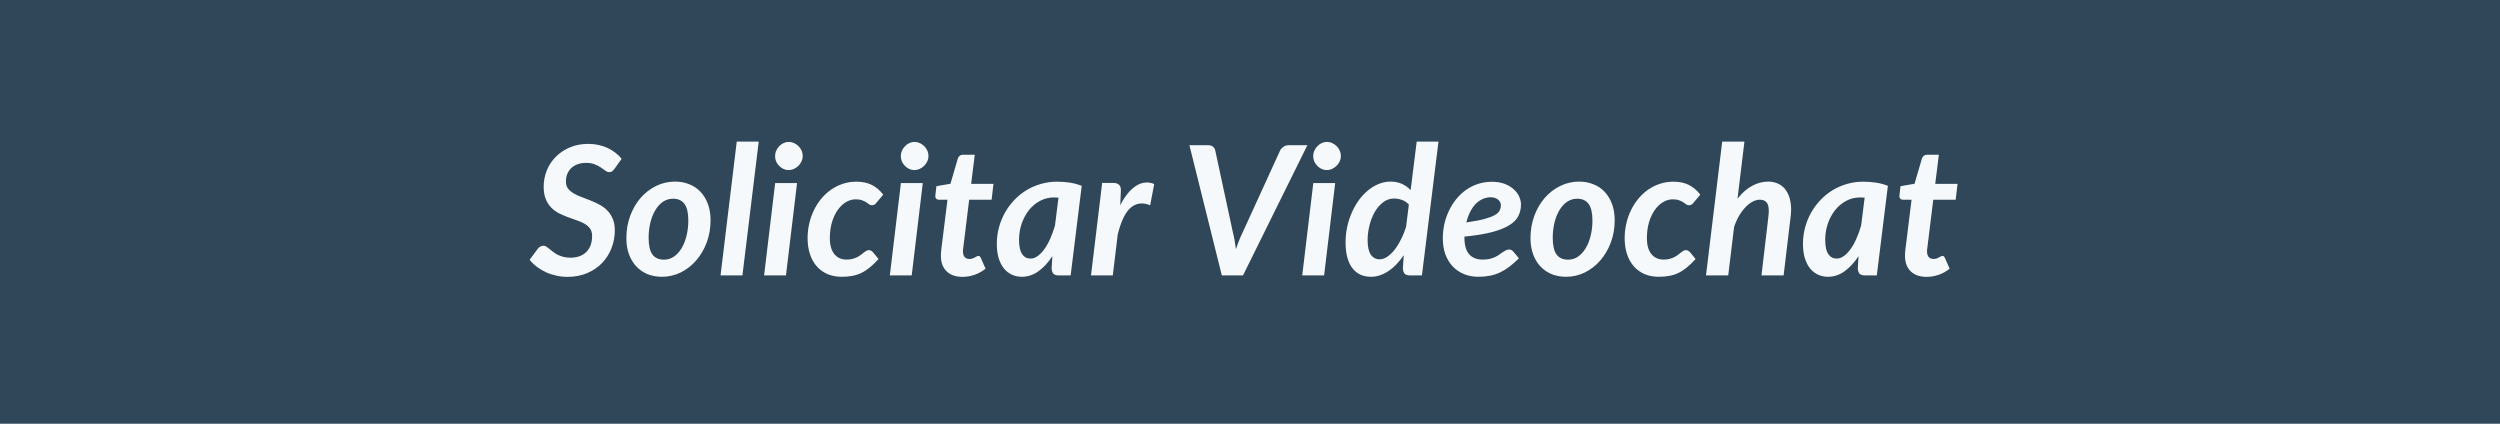 <svg width="236" height="40" viewBox="0 0 236 40" fill="none" xmlns="http://www.w3.org/2000/svg">
<rect width="236" height="40" fill="#304659"/>
<path d="M58.021 15.919C57.942 16.032 57.863 16.117 57.783 16.174C57.71 16.225 57.616 16.25 57.503 16.25C57.39 16.25 57.273 16.205 57.154 16.114C57.035 16.024 56.894 15.925 56.729 15.817C56.565 15.704 56.37 15.602 56.143 15.511C55.916 15.42 55.644 15.375 55.327 15.375C55.021 15.375 54.749 15.42 54.511 15.511C54.273 15.602 54.072 15.726 53.907 15.885C53.749 16.044 53.627 16.231 53.542 16.446C53.463 16.661 53.423 16.894 53.423 17.143C53.423 17.404 53.488 17.622 53.618 17.797C53.754 17.968 53.93 18.118 54.145 18.248C54.361 18.378 54.607 18.494 54.885 18.596C55.163 18.698 55.443 18.806 55.726 18.919C56.015 19.033 56.299 19.163 56.576 19.311C56.854 19.458 57.101 19.639 57.316 19.855C57.531 20.07 57.704 20.331 57.834 20.637C57.97 20.937 58.038 21.302 58.038 21.733C58.038 22.334 57.934 22.9 57.724 23.433C57.514 23.966 57.217 24.433 56.831 24.835C56.446 25.232 55.976 25.549 55.42 25.788C54.865 26.02 54.245 26.136 53.559 26.136C53.202 26.136 52.851 26.096 52.505 26.017C52.159 25.943 51.833 25.836 51.527 25.694C51.221 25.552 50.938 25.382 50.677 25.184C50.417 24.986 50.19 24.765 49.997 24.521L50.779 23.467C50.842 23.388 50.921 23.323 51.017 23.271C51.114 23.221 51.21 23.195 51.306 23.195C51.397 23.195 51.485 23.223 51.57 23.28C51.661 23.337 51.757 23.407 51.859 23.492C51.967 23.572 52.08 23.663 52.199 23.765C52.324 23.861 52.462 23.951 52.615 24.037C52.774 24.116 52.953 24.184 53.151 24.241C53.355 24.297 53.584 24.326 53.839 24.326C54.485 24.326 54.99 24.144 55.352 23.782C55.715 23.419 55.896 22.917 55.896 22.277C55.896 21.994 55.831 21.761 55.701 21.58C55.571 21.399 55.398 21.246 55.182 21.121C54.967 20.996 54.721 20.889 54.443 20.798C54.171 20.702 53.893 20.602 53.61 20.5C53.327 20.393 53.046 20.271 52.768 20.135C52.496 19.993 52.253 19.815 52.037 19.599C51.822 19.378 51.649 19.109 51.519 18.792C51.389 18.475 51.323 18.084 51.323 17.619C51.323 17.092 51.42 16.585 51.612 16.098C51.811 15.61 52.091 15.182 52.454 14.814C52.822 14.44 53.264 14.143 53.78 13.921C54.301 13.695 54.888 13.582 55.539 13.582C55.874 13.582 56.194 13.616 56.5 13.684C56.812 13.752 57.101 13.848 57.367 13.973C57.633 14.097 57.877 14.247 58.098 14.423C58.325 14.593 58.52 14.783 58.684 14.992L58.021 15.919ZM62.682 24.512C63.034 24.512 63.351 24.413 63.634 24.215C63.918 24.011 64.159 23.742 64.357 23.407C64.555 23.067 64.708 22.674 64.816 22.226C64.924 21.778 64.977 21.308 64.977 20.815C64.977 20.107 64.858 19.588 64.62 19.259C64.382 18.925 64.02 18.758 63.532 18.758C63.181 18.758 62.861 18.857 62.572 19.055C62.288 19.254 62.048 19.523 61.849 19.863C61.651 20.197 61.498 20.588 61.39 21.036C61.283 21.484 61.229 21.957 61.229 22.456C61.229 23.164 61.348 23.685 61.586 24.02C61.824 24.348 62.189 24.512 62.682 24.512ZM62.487 26.128C62.005 26.128 61.56 26.048 61.152 25.89C60.744 25.725 60.39 25.487 60.09 25.175C59.789 24.864 59.554 24.481 59.384 24.028C59.214 23.575 59.129 23.056 59.129 22.473C59.129 21.719 59.251 21.016 59.495 20.364C59.739 19.713 60.067 19.149 60.481 18.673C60.9 18.197 61.388 17.823 61.943 17.551C62.498 17.279 63.09 17.143 63.719 17.143C64.201 17.143 64.646 17.225 65.054 17.39C65.468 17.548 65.822 17.783 66.116 18.095C66.417 18.407 66.652 18.789 66.822 19.242C66.992 19.696 67.077 20.214 67.077 20.798C67.077 21.546 66.955 22.246 66.711 22.898C66.468 23.544 66.136 24.107 65.717 24.589C65.303 25.065 64.819 25.442 64.263 25.72C63.708 25.991 63.116 26.128 62.487 26.128ZM68.019 26L69.549 13.369H71.623L70.085 26H68.019ZM75.241 17.279L74.195 26H72.13L73.175 17.279H75.241ZM75.776 14.738C75.776 14.919 75.736 15.089 75.657 15.248C75.583 15.406 75.484 15.545 75.36 15.664C75.235 15.783 75.093 15.879 74.935 15.953C74.776 16.021 74.612 16.055 74.442 16.055C74.277 16.055 74.119 16.021 73.966 15.953C73.813 15.879 73.677 15.783 73.558 15.664C73.439 15.545 73.342 15.406 73.269 15.248C73.201 15.089 73.167 14.919 73.167 14.738C73.167 14.556 73.203 14.383 73.277 14.219C73.351 14.055 73.447 13.913 73.566 13.794C73.685 13.669 73.821 13.573 73.974 13.505C74.133 13.431 74.294 13.395 74.459 13.395C74.629 13.395 74.793 13.431 74.952 13.505C75.11 13.573 75.249 13.666 75.368 13.786C75.493 13.905 75.592 14.046 75.666 14.21C75.739 14.375 75.776 14.55 75.776 14.738ZM82.935 24.453C82.646 24.77 82.368 25.037 82.102 25.252C81.841 25.467 81.575 25.64 81.303 25.77C81.031 25.901 80.745 25.991 80.445 26.043C80.15 26.099 79.824 26.128 79.467 26.128C78.963 26.128 78.509 26.043 78.107 25.872C77.71 25.697 77.373 25.45 77.096 25.133C76.818 24.816 76.605 24.433 76.458 23.985C76.311 23.538 76.237 23.039 76.237 22.489C76.237 22.019 76.288 21.56 76.39 21.113C76.492 20.665 76.639 20.243 76.832 19.846C77.025 19.449 77.257 19.087 77.529 18.758C77.801 18.429 78.107 18.146 78.447 17.908C78.787 17.67 79.155 17.486 79.552 17.355C79.954 17.22 80.379 17.151 80.827 17.151C81.405 17.151 81.895 17.253 82.298 17.457C82.706 17.662 83.065 17.968 83.377 18.375L82.706 19.174C82.66 19.226 82.604 19.274 82.536 19.319C82.468 19.359 82.394 19.378 82.315 19.378C82.218 19.378 82.13 19.35 82.051 19.294C81.977 19.231 81.887 19.166 81.779 19.098C81.677 19.03 81.547 18.968 81.388 18.911C81.235 18.849 81.034 18.817 80.785 18.817C80.462 18.817 80.153 18.905 79.858 19.081C79.563 19.257 79.303 19.506 79.076 19.829C78.849 20.152 78.668 20.54 78.532 20.994C78.402 21.447 78.337 21.948 78.337 22.498C78.337 23.138 78.478 23.634 78.762 23.985C79.045 24.331 79.43 24.504 79.918 24.504C80.133 24.504 80.323 24.481 80.487 24.436C80.651 24.391 80.796 24.337 80.921 24.274C81.051 24.206 81.164 24.136 81.261 24.062C81.357 23.983 81.448 23.912 81.533 23.849C81.618 23.782 81.697 23.725 81.771 23.68C81.85 23.634 81.935 23.611 82.026 23.611C82.099 23.611 82.167 23.631 82.23 23.671C82.298 23.705 82.357 23.75 82.408 23.807L82.935 24.453ZM87.111 17.279L86.065 26H84L85.045 17.279H87.111ZM87.646 14.738C87.646 14.919 87.606 15.089 87.527 15.248C87.454 15.406 87.354 15.545 87.23 15.664C87.105 15.783 86.963 15.879 86.805 15.953C86.646 16.021 86.482 16.055 86.312 16.055C86.147 16.055 85.989 16.021 85.836 15.953C85.683 15.879 85.547 15.783 85.428 15.664C85.309 15.545 85.212 15.406 85.139 15.248C85.071 15.089 85.037 14.919 85.037 14.738C85.037 14.556 85.073 14.383 85.147 14.219C85.221 14.055 85.317 13.913 85.436 13.794C85.555 13.669 85.691 13.573 85.844 13.505C86.003 13.431 86.164 13.395 86.329 13.395C86.499 13.395 86.663 13.431 86.822 13.505C86.98 13.573 87.119 13.666 87.238 13.786C87.363 13.905 87.462 14.046 87.536 14.21C87.609 14.375 87.646 14.55 87.646 14.738ZM88.821 24.224C88.821 24.184 88.821 24.139 88.821 24.087C88.821 24.031 88.824 23.951 88.83 23.849C88.841 23.742 88.855 23.603 88.872 23.433C88.895 23.257 88.923 23.034 88.957 22.762L89.442 18.852H88.617C88.515 18.852 88.43 18.815 88.362 18.741C88.3 18.667 88.28 18.557 88.303 18.41L88.396 17.576L89.722 17.347L90.419 14.967C90.459 14.854 90.518 14.766 90.598 14.704C90.677 14.641 90.776 14.61 90.895 14.61H92.017L91.677 17.355H93.785L93.607 18.852H91.49L91.023 22.651C90.994 22.883 90.972 23.067 90.955 23.203C90.938 23.34 90.924 23.447 90.912 23.526C90.906 23.6 90.904 23.654 90.904 23.688C90.904 23.716 90.904 23.736 90.904 23.747C90.904 23.963 90.955 24.133 91.057 24.258C91.164 24.382 91.314 24.445 91.507 24.445C91.626 24.445 91.728 24.43 91.813 24.402C91.898 24.368 91.972 24.334 92.034 24.3C92.097 24.266 92.153 24.235 92.204 24.206C92.255 24.172 92.303 24.155 92.349 24.155C92.411 24.155 92.459 24.172 92.493 24.206C92.527 24.235 92.558 24.28 92.587 24.343L93.037 25.363C92.725 25.617 92.38 25.81 92 25.941C91.626 26.071 91.244 26.136 90.853 26.136C90.235 26.136 89.745 25.969 89.382 25.634C89.025 25.3 88.838 24.83 88.821 24.224ZM99.921 18.656C99.842 18.65 99.765 18.648 99.692 18.648C99.624 18.642 99.556 18.639 99.488 18.639C99.017 18.639 98.581 18.747 98.179 18.962C97.776 19.177 97.428 19.469 97.133 19.837C96.844 20.2 96.615 20.625 96.445 21.113C96.28 21.594 96.198 22.104 96.198 22.642C96.198 23.255 96.295 23.702 96.487 23.985C96.68 24.269 96.943 24.41 97.278 24.41C97.51 24.41 97.737 24.331 97.958 24.172C98.184 24.008 98.397 23.787 98.595 23.509C98.799 23.226 98.983 22.895 99.148 22.515C99.318 22.135 99.465 21.727 99.59 21.291L99.921 18.656ZM99.343 24.181C98.958 24.776 98.522 25.249 98.034 25.601C97.553 25.952 97.026 26.128 96.453 26.128C96.125 26.128 95.816 26.062 95.527 25.932C95.243 25.802 94.994 25.609 94.779 25.354C94.569 25.093 94.402 24.77 94.277 24.385C94.158 23.994 94.099 23.538 94.099 23.017C94.099 22.495 94.164 21.988 94.294 21.495C94.425 21.002 94.609 20.54 94.847 20.11C95.09 19.673 95.382 19.274 95.722 18.911C96.062 18.548 96.442 18.237 96.861 17.976C97.286 17.715 97.742 17.514 98.23 17.372C98.723 17.225 99.241 17.151 99.785 17.151C100.176 17.151 100.567 17.18 100.958 17.236C101.355 17.293 101.74 17.395 102.114 17.543L101.069 26H99.955C99.689 26 99.508 25.935 99.411 25.805C99.321 25.669 99.275 25.501 99.275 25.303L99.343 24.181ZM105.752 19.37C105.973 18.939 106.209 18.571 106.458 18.265C106.713 17.953 106.976 17.712 107.248 17.543C107.52 17.367 107.801 17.265 108.09 17.236C108.379 17.203 108.668 17.248 108.957 17.372L108.574 19.378C107.883 19.09 107.277 19.16 106.755 19.591C106.24 20.022 105.826 20.869 105.514 22.133L105.047 26H102.99L104.044 17.27H105.115C105.336 17.27 105.506 17.324 105.625 17.432C105.75 17.54 105.812 17.712 105.812 17.951L105.752 19.37ZM123.416 13.709L117.339 26H115.341L112.281 13.709H114.058C114.25 13.709 114.401 13.757 114.508 13.854C114.622 13.944 114.692 14.063 114.721 14.21L116.37 21.869C116.432 22.107 116.489 22.368 116.54 22.651C116.591 22.929 116.636 23.221 116.676 23.526C116.772 23.221 116.877 22.929 116.99 22.651C117.104 22.368 117.22 22.107 117.339 21.869L120.841 14.21C120.897 14.086 120.997 13.973 121.138 13.87C121.286 13.763 121.45 13.709 121.631 13.709H123.416ZM126.041 17.279L124.996 26H122.93L123.976 17.279H126.041ZM126.577 14.738C126.577 14.919 126.537 15.089 126.458 15.248C126.384 15.406 126.285 15.545 126.16 15.664C126.036 15.783 125.894 15.879 125.735 15.953C125.577 16.021 125.412 16.055 125.242 16.055C125.078 16.055 124.919 16.021 124.766 15.953C124.613 15.879 124.477 15.783 124.358 15.664C124.239 15.545 124.143 15.406 124.069 15.248C124.001 15.089 123.967 14.919 123.967 14.738C123.967 14.556 124.004 14.383 124.078 14.219C124.152 14.055 124.248 13.913 124.367 13.794C124.486 13.669 124.622 13.573 124.775 13.505C124.934 13.431 125.095 13.395 125.259 13.395C125.429 13.395 125.594 13.431 125.752 13.505C125.911 13.573 126.05 13.666 126.169 13.786C126.294 13.905 126.393 14.046 126.466 14.21C126.54 14.375 126.577 14.55 126.577 14.738ZM132.996 19.311C132.804 19.101 132.583 18.953 132.333 18.869C132.084 18.784 131.838 18.741 131.594 18.741C131.22 18.741 130.88 18.857 130.574 19.09C130.268 19.322 130.004 19.625 129.783 19.999C129.568 20.373 129.401 20.795 129.282 21.265C129.163 21.73 129.103 22.198 129.103 22.668C129.103 23.28 129.203 23.736 129.401 24.037C129.605 24.331 129.885 24.479 130.242 24.479C130.469 24.479 130.701 24.402 130.939 24.249C131.177 24.09 131.407 23.875 131.628 23.603C131.849 23.325 132.053 23 132.24 22.625C132.433 22.252 132.597 21.849 132.733 21.419L132.996 19.311ZM135.793 13.369L134.229 26H133.115C132.849 26 132.668 25.935 132.571 25.805C132.481 25.669 132.435 25.501 132.435 25.303L132.512 24.087C132.302 24.399 132.078 24.683 131.84 24.938C131.602 25.187 131.353 25.399 131.092 25.575C130.832 25.751 130.56 25.887 130.276 25.983C129.999 26.079 129.713 26.128 129.418 26.128C129.055 26.128 128.727 26.062 128.432 25.932C128.137 25.796 127.885 25.595 127.675 25.328C127.466 25.062 127.304 24.725 127.191 24.317C127.078 23.909 127.021 23.427 127.021 22.872C127.021 22.379 127.072 21.897 127.174 21.427C127.276 20.951 127.42 20.5 127.607 20.076C127.794 19.651 128.015 19.259 128.27 18.902C128.531 18.546 128.82 18.237 129.137 17.976C129.455 17.715 129.792 17.511 130.149 17.364C130.512 17.217 130.886 17.143 131.271 17.143C131.662 17.143 132.016 17.214 132.333 17.355C132.651 17.497 132.928 17.693 133.166 17.942L133.736 13.369H135.793ZM140.724 18.622C140.441 18.622 140.177 18.681 139.933 18.8C139.69 18.914 139.469 19.075 139.27 19.285C139.078 19.495 138.908 19.747 138.76 20.041C138.619 20.331 138.505 20.648 138.42 20.994C139.123 20.897 139.687 20.792 140.112 20.679C140.543 20.56 140.874 20.435 141.106 20.305C141.339 20.169 141.492 20.024 141.565 19.872C141.645 19.713 141.684 19.549 141.684 19.378C141.684 19.294 141.665 19.206 141.625 19.115C141.591 19.024 141.534 18.945 141.455 18.877C141.381 18.803 141.282 18.744 141.157 18.698C141.038 18.648 140.894 18.622 140.724 18.622ZM138.242 22.447C138.242 23.818 138.823 24.504 139.984 24.504C140.234 24.504 140.455 24.481 140.647 24.436C140.84 24.385 141.007 24.326 141.149 24.258C141.296 24.189 141.427 24.113 141.54 24.028C141.659 23.943 141.767 23.866 141.863 23.799C141.965 23.73 142.064 23.674 142.16 23.628C142.257 23.578 142.362 23.552 142.475 23.552C142.543 23.552 142.608 23.569 142.67 23.603C142.738 23.637 142.798 23.682 142.849 23.739L143.384 24.385C143.084 24.685 142.789 24.946 142.5 25.167C142.211 25.388 141.917 25.569 141.616 25.711C141.316 25.853 140.999 25.957 140.664 26.026C140.33 26.093 139.967 26.128 139.576 26.128C139.066 26.128 138.605 26.043 138.191 25.872C137.777 25.697 137.423 25.453 137.128 25.142C136.834 24.824 136.604 24.445 136.44 24.003C136.281 23.555 136.202 23.056 136.202 22.506C136.202 22.047 136.25 21.597 136.346 21.155C136.448 20.713 136.593 20.294 136.78 19.897C136.967 19.5 137.196 19.135 137.468 18.8C137.74 18.466 138.046 18.177 138.386 17.933C138.732 17.69 139.109 17.5 139.517 17.364C139.931 17.228 140.373 17.16 140.843 17.16C141.296 17.16 141.693 17.225 142.033 17.355C142.379 17.486 142.665 17.656 142.891 17.866C143.124 18.07 143.297 18.299 143.41 18.554C143.523 18.809 143.58 19.058 143.58 19.302C143.58 19.693 143.501 20.05 143.342 20.373C143.189 20.696 142.911 20.985 142.509 21.24C142.112 21.495 141.568 21.716 140.877 21.903C140.186 22.084 139.307 22.229 138.242 22.337V22.447ZM148.031 24.512C148.382 24.512 148.7 24.413 148.983 24.215C149.266 24.011 149.507 23.742 149.706 23.407C149.904 23.067 150.057 22.674 150.165 22.226C150.272 21.778 150.326 21.308 150.326 20.815C150.326 20.107 150.207 19.588 149.969 19.259C149.731 18.925 149.368 18.758 148.881 18.758C148.53 18.758 148.21 18.857 147.921 19.055C147.637 19.254 147.396 19.523 147.198 19.863C147 20.197 146.847 20.588 146.739 21.036C146.631 21.484 146.578 21.957 146.578 22.456C146.578 23.164 146.697 23.685 146.935 24.02C147.173 24.348 147.538 24.512 148.031 24.512ZM147.836 26.128C147.354 26.128 146.909 26.048 146.501 25.89C146.093 25.725 145.739 25.487 145.439 25.175C145.138 24.864 144.903 24.481 144.733 24.028C144.563 23.575 144.478 23.056 144.478 22.473C144.478 21.719 144.6 21.016 144.844 20.364C145.087 19.713 145.416 19.149 145.83 18.673C146.249 18.197 146.736 17.823 147.292 17.551C147.847 17.279 148.439 17.143 149.068 17.143C149.55 17.143 149.995 17.225 150.403 17.39C150.816 17.548 151.17 17.783 151.465 18.095C151.765 18.407 152.001 18.789 152.171 19.242C152.341 19.696 152.426 20.214 152.426 20.798C152.426 21.546 152.304 22.246 152.06 22.898C151.816 23.544 151.485 24.107 151.066 24.589C150.652 25.065 150.167 25.442 149.612 25.72C149.057 25.991 148.465 26.128 147.836 26.128ZM160.066 24.453C159.777 24.77 159.499 25.037 159.233 25.252C158.972 25.467 158.706 25.64 158.434 25.77C158.162 25.901 157.876 25.991 157.575 26.043C157.281 26.099 156.955 26.128 156.598 26.128C156.094 26.128 155.64 26.043 155.238 25.872C154.841 25.697 154.504 25.45 154.226 25.133C153.949 24.816 153.736 24.433 153.589 23.985C153.442 23.538 153.368 23.039 153.368 22.489C153.368 22.019 153.419 21.56 153.521 21.113C153.623 20.665 153.77 20.243 153.963 19.846C154.156 19.449 154.388 19.087 154.66 18.758C154.932 18.429 155.238 18.146 155.578 17.908C155.918 17.67 156.286 17.486 156.683 17.355C157.085 17.22 157.51 17.151 157.958 17.151C158.536 17.151 159.026 17.253 159.428 17.457C159.836 17.662 160.196 17.968 160.508 18.375L159.836 19.174C159.791 19.226 159.734 19.274 159.666 19.319C159.598 19.359 159.525 19.378 159.445 19.378C159.349 19.378 159.261 19.35 159.182 19.294C159.108 19.231 159.018 19.166 158.91 19.098C158.808 19.03 158.678 18.968 158.519 18.911C158.366 18.849 158.165 18.817 157.915 18.817C157.592 18.817 157.284 18.905 156.989 19.081C156.694 19.257 156.434 19.506 156.207 19.829C155.98 20.152 155.799 20.54 155.663 20.994C155.533 21.447 155.467 21.948 155.467 22.498C155.467 23.138 155.609 23.634 155.892 23.985C156.176 24.331 156.561 24.504 157.048 24.504C157.264 24.504 157.454 24.481 157.618 24.436C157.782 24.391 157.927 24.337 158.051 24.274C158.182 24.206 158.295 24.136 158.391 24.062C158.488 23.983 158.578 23.912 158.663 23.849C158.748 23.782 158.828 23.725 158.901 23.68C158.981 23.634 159.066 23.611 159.156 23.611C159.23 23.611 159.298 23.631 159.36 23.671C159.428 23.705 159.488 23.75 159.539 23.807L160.066 24.453ZM164.021 18.758C164.446 18.214 164.905 17.809 165.398 17.543C165.896 17.276 166.403 17.143 166.919 17.143C167.287 17.143 167.616 17.217 167.905 17.364C168.2 17.511 168.441 17.727 168.628 18.01C168.815 18.288 168.945 18.633 169.019 19.047C169.098 19.455 169.104 19.922 169.036 20.45L168.373 26H166.282L166.936 20.45C167.01 19.883 166.979 19.475 166.843 19.226C166.712 18.976 166.471 18.852 166.12 18.852C165.905 18.852 165.681 18.914 165.449 19.038C165.216 19.157 164.992 19.33 164.777 19.557C164.562 19.778 164.361 20.047 164.174 20.364C163.987 20.682 163.828 21.036 163.698 21.427L163.145 26H161.046L162.576 13.369H164.675L164.021 18.758ZM176.023 18.656C175.943 18.65 175.867 18.648 175.793 18.648C175.725 18.642 175.657 18.639 175.589 18.639C175.119 18.639 174.683 18.747 174.28 18.962C173.878 19.177 173.529 19.469 173.235 19.837C172.946 20.2 172.716 20.625 172.546 21.113C172.382 21.594 172.3 22.104 172.3 22.642C172.3 23.255 172.396 23.702 172.589 23.985C172.781 24.269 173.045 24.41 173.379 24.41C173.612 24.41 173.838 24.331 174.059 24.172C174.286 24.008 174.498 23.787 174.697 23.509C174.901 23.226 175.085 22.895 175.249 22.515C175.419 22.135 175.567 21.727 175.691 21.291L176.023 18.656ZM175.445 24.181C175.059 24.776 174.623 25.249 174.136 25.601C173.654 25.952 173.127 26.128 172.555 26.128C172.226 26.128 171.917 26.062 171.628 25.932C171.345 25.802 171.096 25.609 170.88 25.354C170.671 25.093 170.503 24.77 170.379 24.385C170.26 23.994 170.2 23.538 170.2 23.017C170.2 22.495 170.265 21.988 170.396 21.495C170.526 21.002 170.71 20.54 170.948 20.11C171.192 19.673 171.484 19.274 171.824 18.911C172.164 18.548 172.543 18.237 172.963 17.976C173.388 17.715 173.844 17.514 174.331 17.372C174.824 17.225 175.343 17.151 175.887 17.151C176.278 17.151 176.669 17.18 177.06 17.236C177.456 17.293 177.842 17.395 178.216 17.543L177.17 26H176.057C175.79 26 175.609 25.935 175.513 25.805C175.422 25.669 175.377 25.501 175.377 25.303L175.445 24.181ZM179.831 24.224C179.831 24.184 179.831 24.139 179.831 24.087C179.831 24.031 179.834 23.951 179.839 23.849C179.851 23.742 179.865 23.603 179.882 23.433C179.905 23.257 179.933 23.034 179.967 22.762L180.451 18.852H179.627C179.525 18.852 179.44 18.815 179.372 18.741C179.31 18.667 179.29 18.557 179.312 18.41L179.406 17.576L180.732 17.347L181.429 14.967C181.469 14.854 181.528 14.766 181.607 14.704C181.687 14.641 181.786 14.61 181.905 14.61H183.027L182.687 17.355H184.795L184.616 18.852H182.5L182.032 22.651C182.004 22.883 181.981 23.067 181.964 23.203C181.947 23.34 181.933 23.447 181.922 23.526C181.916 23.6 181.913 23.654 181.913 23.688C181.913 23.716 181.913 23.736 181.913 23.747C181.913 23.963 181.964 24.133 182.066 24.258C182.174 24.382 182.324 24.445 182.517 24.445C182.636 24.445 182.738 24.43 182.823 24.402C182.908 24.368 182.982 24.334 183.044 24.3C183.106 24.266 183.163 24.235 183.214 24.206C183.265 24.172 183.313 24.155 183.358 24.155C183.421 24.155 183.469 24.172 183.503 24.206C183.537 24.235 183.568 24.28 183.596 24.343L184.047 25.363C183.735 25.617 183.39 25.81 183.01 25.941C182.636 26.071 182.253 26.136 181.862 26.136C181.245 26.136 180.755 25.969 180.392 25.634C180.035 25.3 179.848 24.83 179.831 24.224Z" fill="#F5F9FC"/>
</svg>
